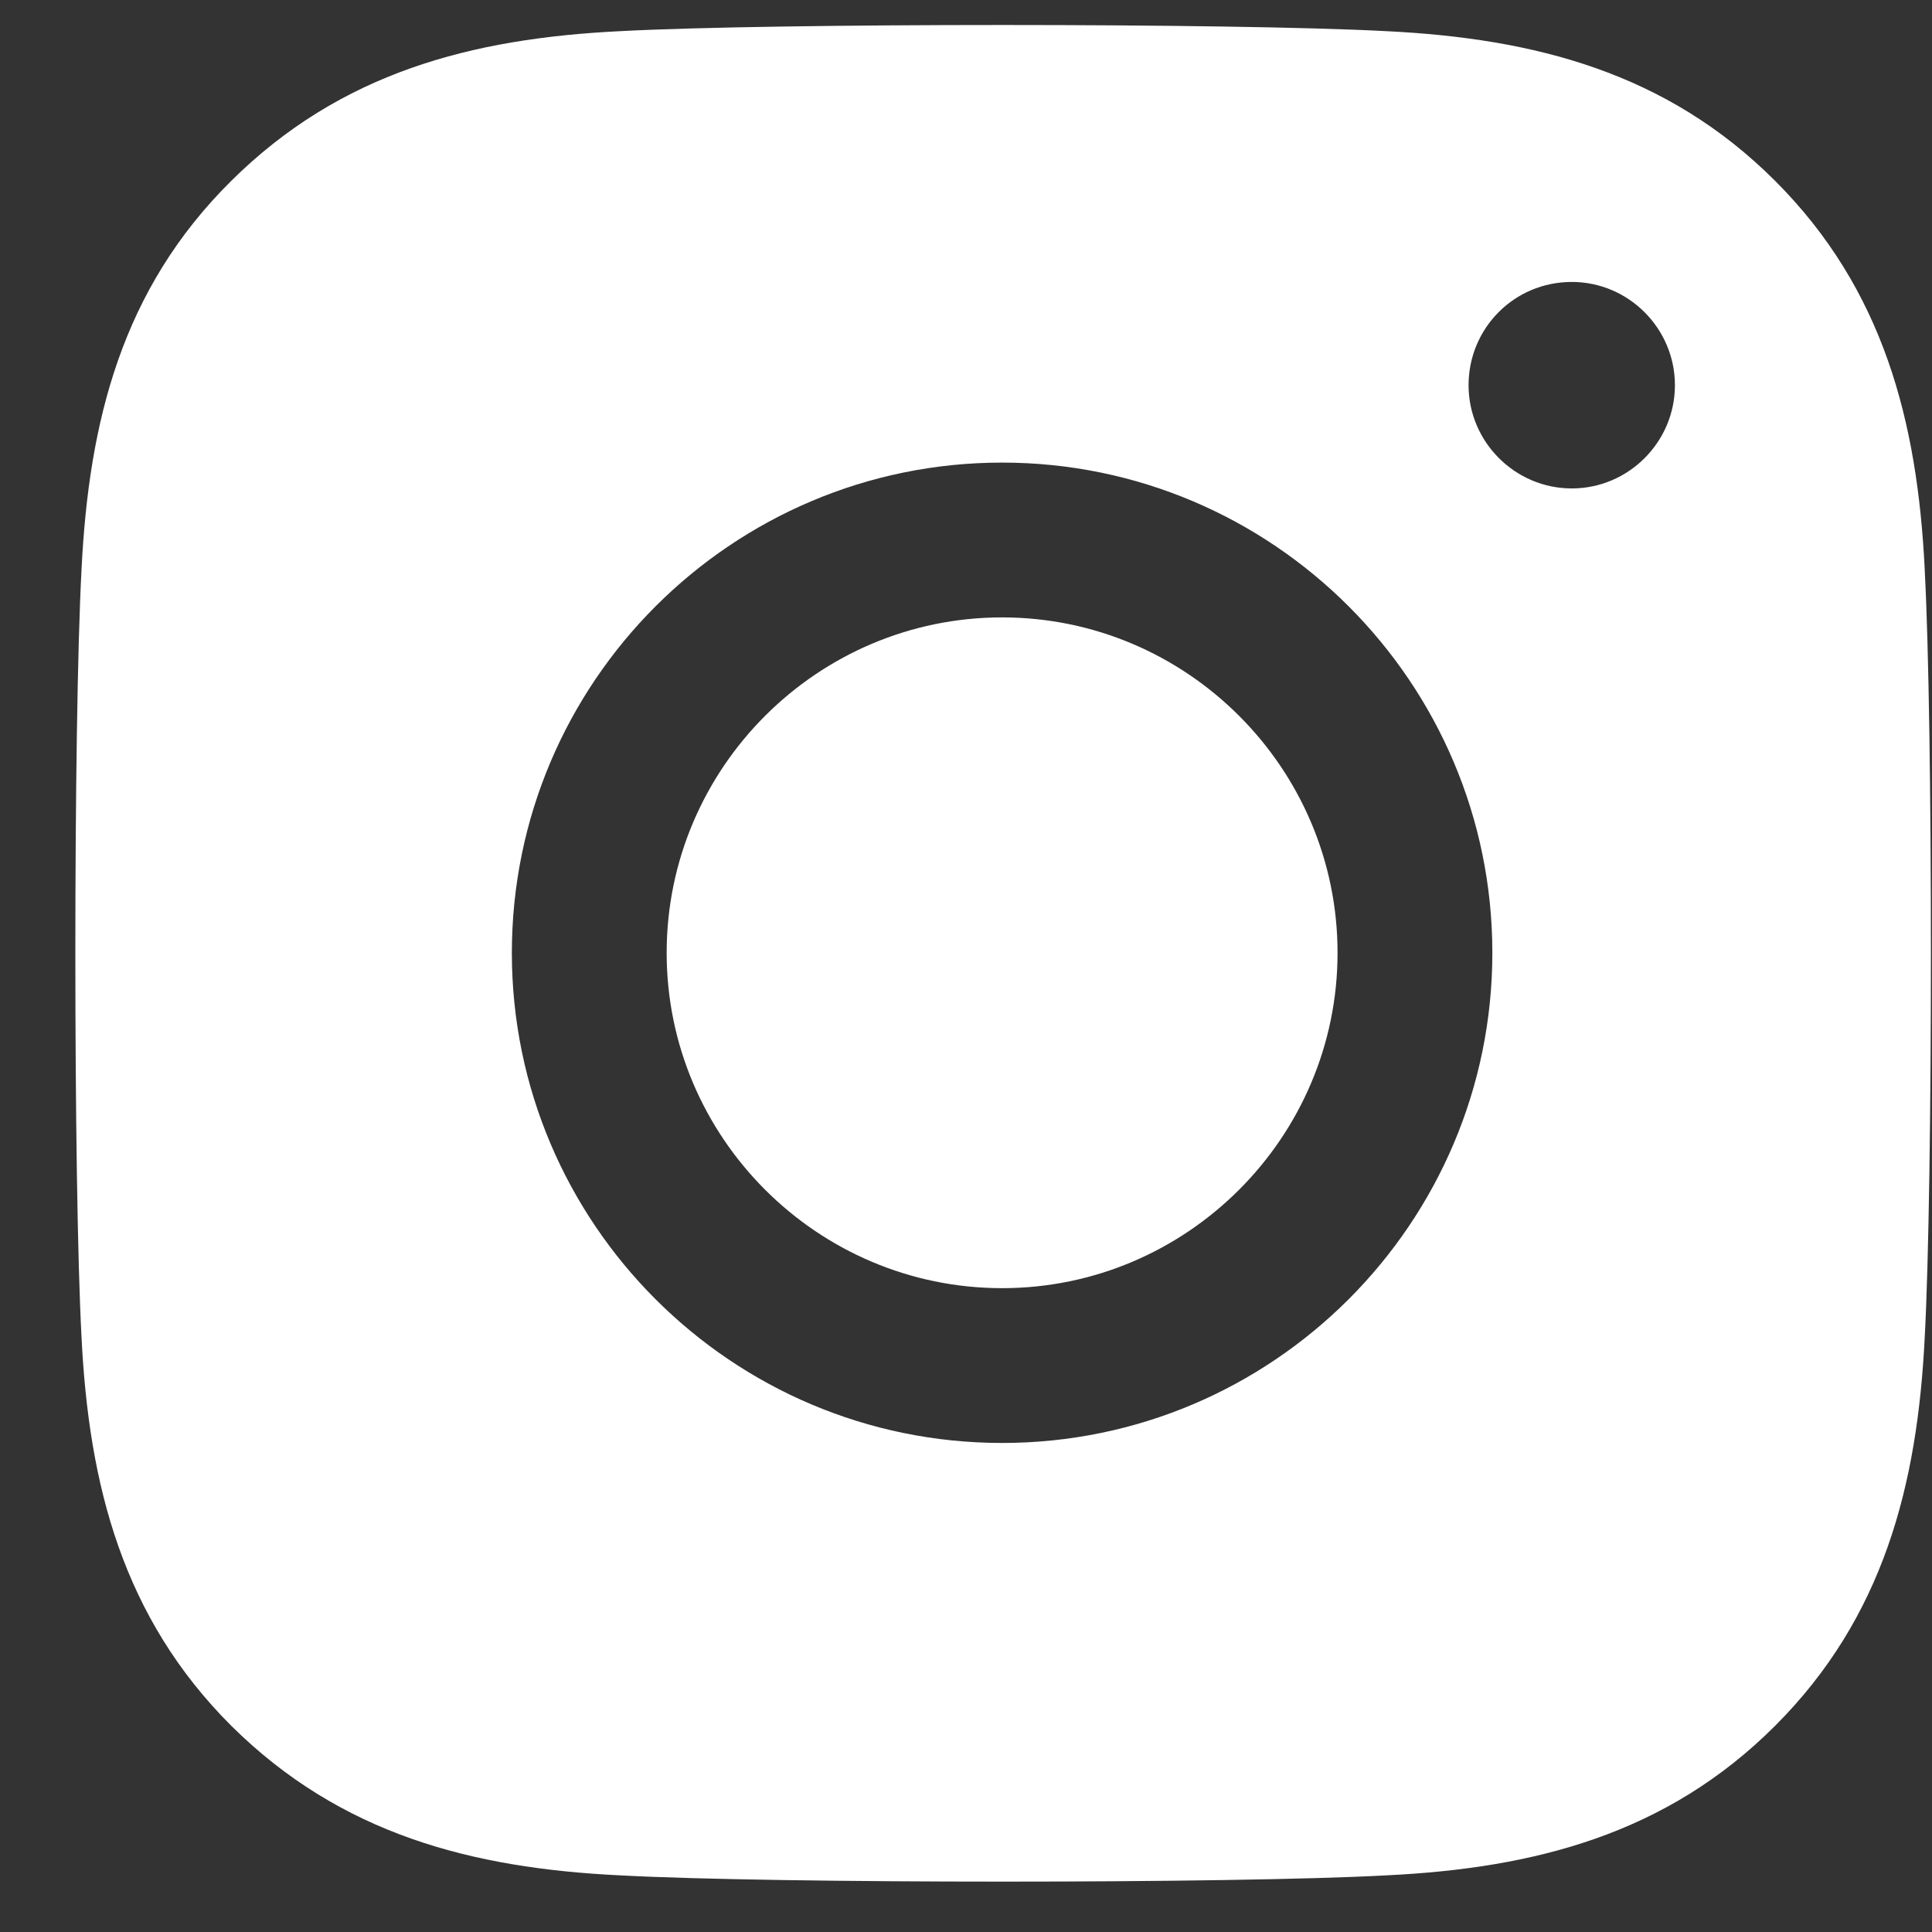 <svg width="16" height="16" viewBox="0 0 16 16" fill="none" xmlns="http://www.w3.org/2000/svg">
<rect x="0" y="0" width="16" height="16" fill="#333333" stroke="none"/>
<path d="M15.94 4.72C15.88 3.489 15.598 2.395 14.701 1.498C13.803 0.6 12.709 0.318 11.479 0.258C10.205 0.19 6.402 0.19 5.137 0.258C3.906 0.318 2.821 0.6 1.915 1.498C1.009 2.395 0.735 3.489 0.675 4.72C0.607 5.993 0.607 9.797 0.675 11.07C0.735 12.301 1.017 13.395 1.915 14.292C2.821 15.19 3.906 15.472 5.137 15.531C6.41 15.6 10.213 15.6 11.479 15.531C12.709 15.472 13.803 15.19 14.701 14.292C15.598 13.395 15.88 12.301 15.94 11.07C16.008 9.797 16.008 5.993 15.94 4.728V4.72ZM8.299 11.95C6.06 11.95 4.239 10.13 4.239 7.891C4.239 5.651 6.06 3.831 8.299 3.831C10.538 3.831 12.359 5.651 12.359 7.891C12.359 10.13 10.538 11.95 8.299 11.95ZM13.017 4.045C12.547 4.045 12.162 3.66 12.162 3.19C12.162 2.72 12.538 2.335 13.017 2.335C13.487 2.335 13.871 2.72 13.871 3.19C13.871 3.66 13.487 4.045 13.017 4.045ZM11.077 7.891C11.077 9.42 9.829 10.668 8.299 10.668C6.769 10.668 5.521 9.42 5.521 7.891C5.521 6.361 6.769 5.113 8.299 5.113C9.829 5.113 11.077 6.361 11.077 7.891Z" fill="white"/>
</svg>
